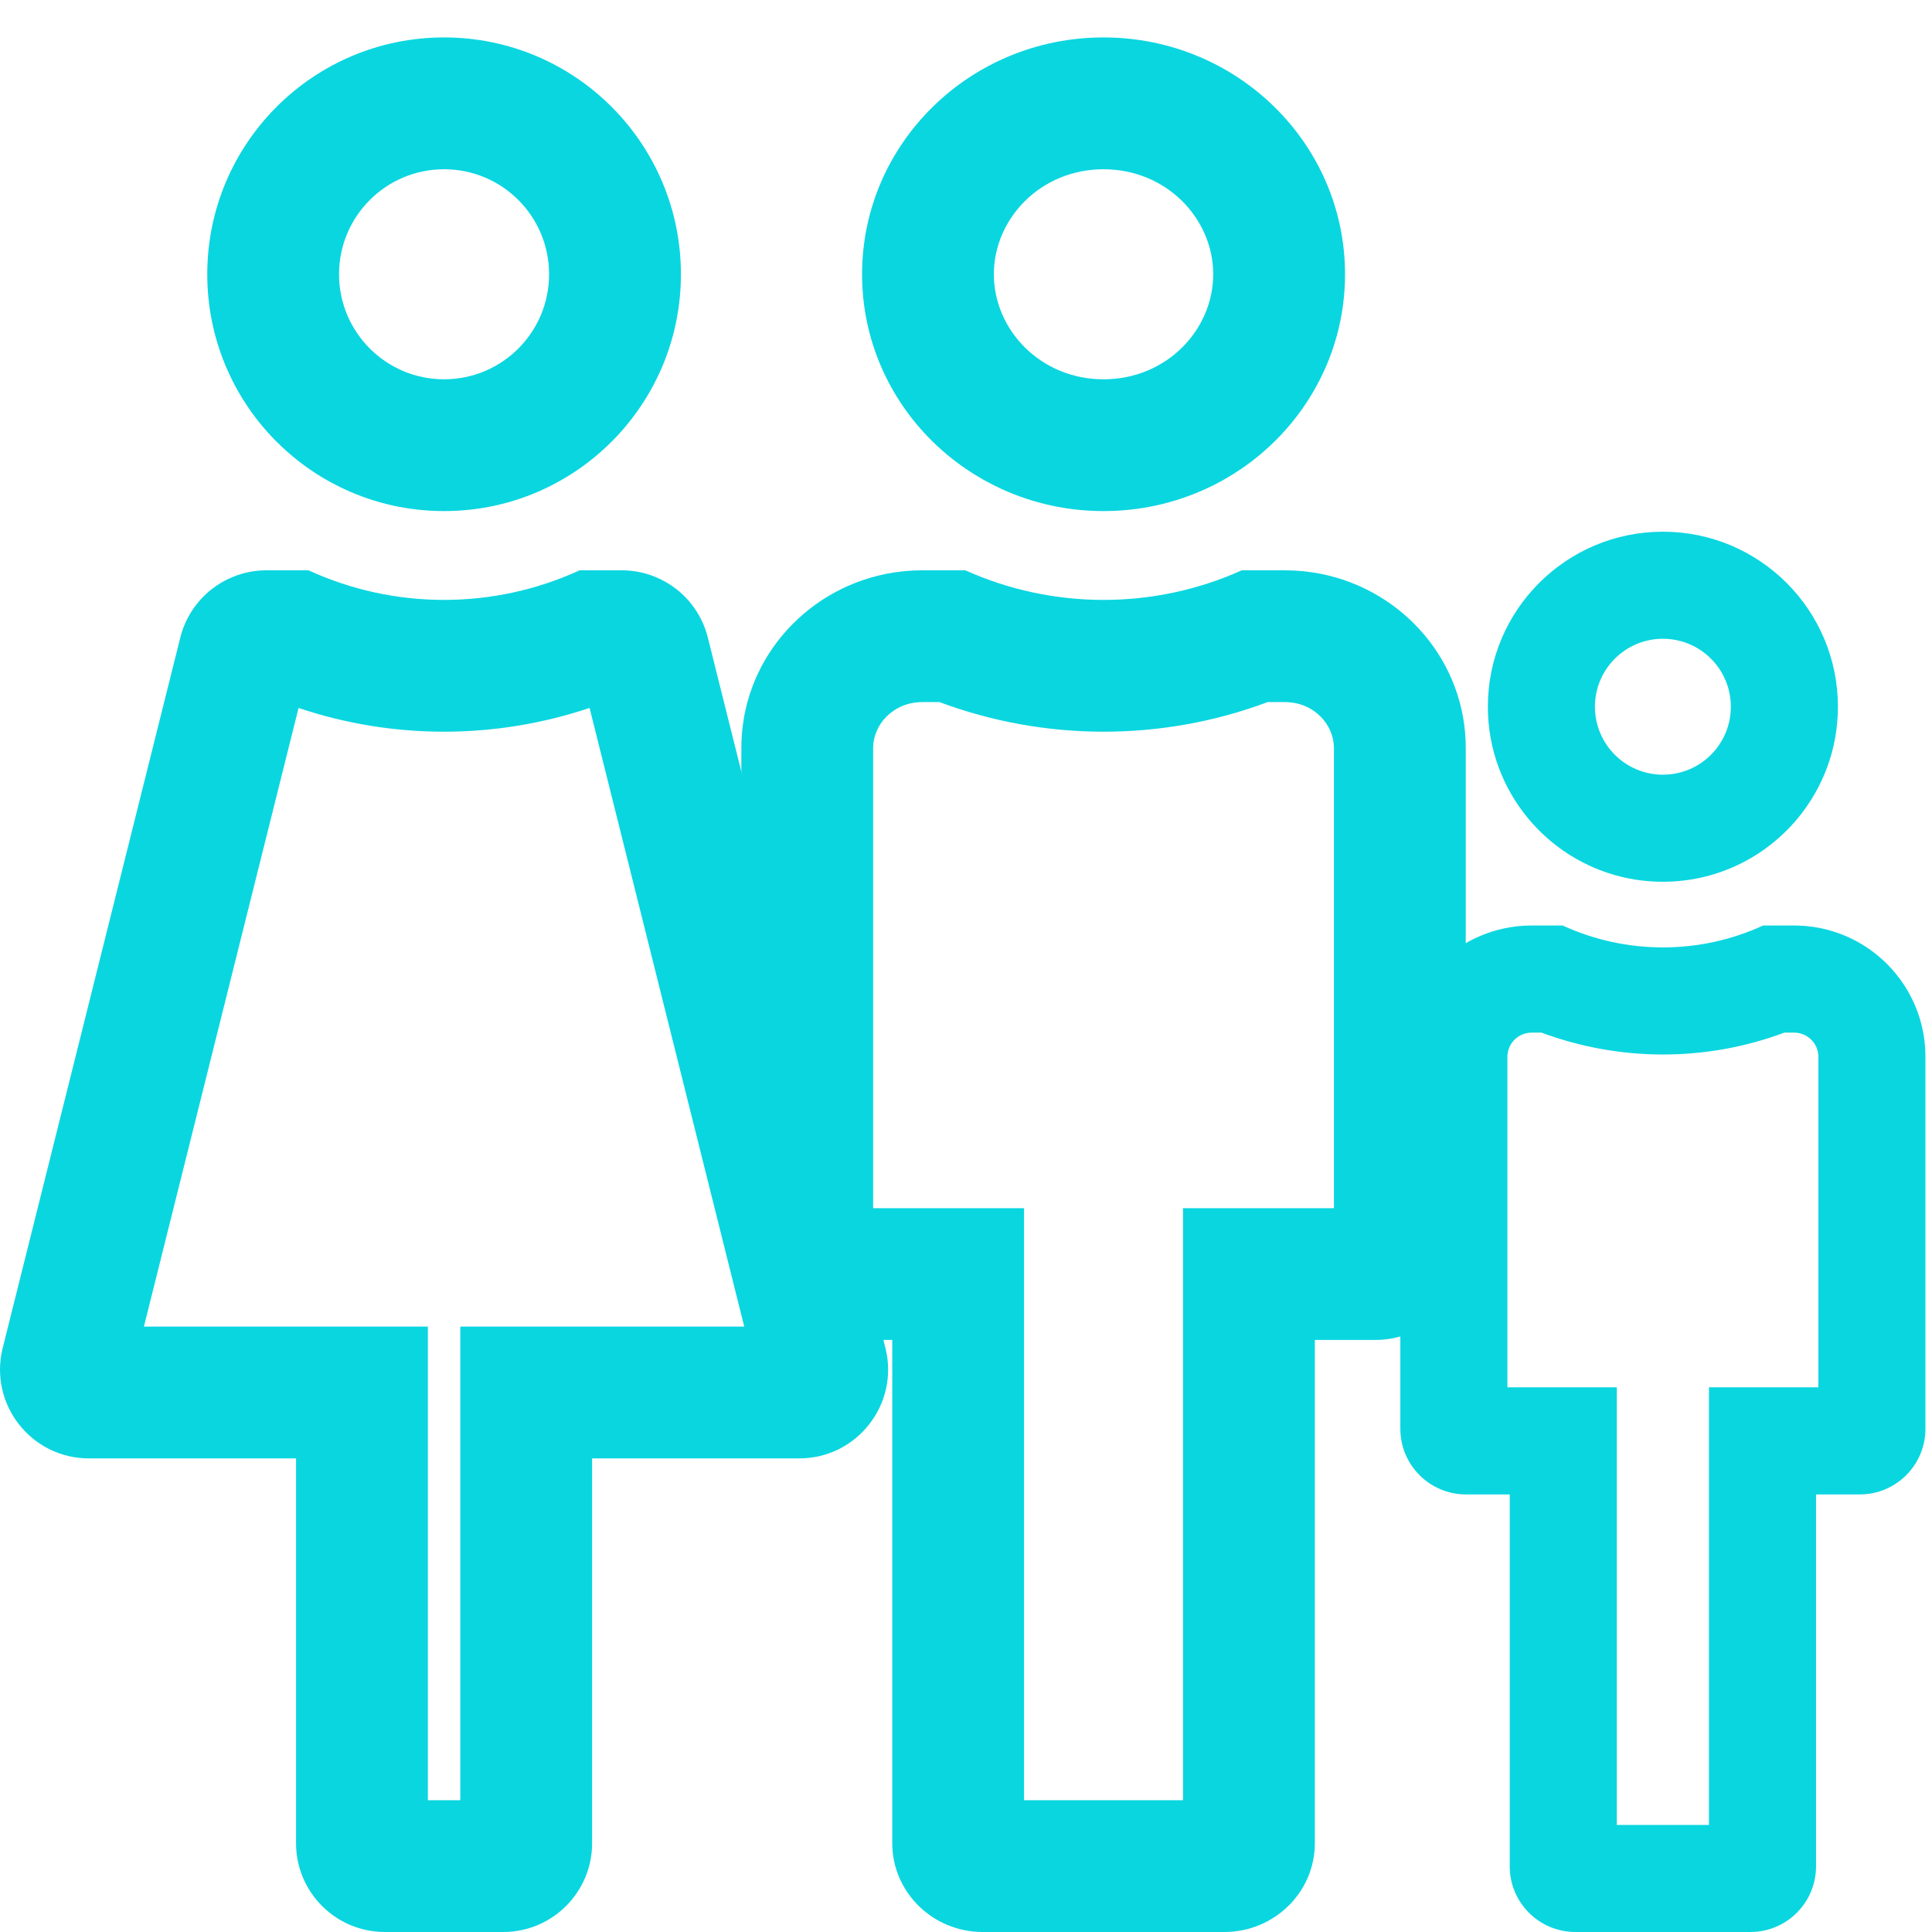 <svg width="43" height="43" viewBox="0 0 43 43" fill="none" xmlns="http://www.w3.org/2000/svg">
<path fill-rule="evenodd" clip-rule="evenodd" d="M20.689 9.76C19.759 8.812 19.187 7.524 19.187 6.104C19.187 3.193 21.593 0.833 24.561 0.833C27.529 0.833 29.936 3.193 29.936 6.104C29.936 7.524 29.363 8.812 28.433 9.76C28.191 10.006 27.925 10.23 27.638 10.427C27.382 10.602 27.11 10.757 26.823 10.887C26.136 11.2 25.369 11.375 24.561 11.375C23.753 11.375 22.987 11.2 22.299 10.887C22.013 10.756 21.741 10.602 21.485 10.427C21.198 10.23 20.931 10.006 20.689 9.76ZM29.4 12.772C31.239 13.139 32.623 14.734 32.623 16.646L32.623 27.846C32.623 28.938 31.72 29.823 30.607 29.823L29.264 29.823L29.264 41.024C29.264 42.115 28.361 43 27.248 43L21.874 43C20.761 43 19.859 42.115 19.859 41.024L19.859 29.823L18.515 29.823C17.402 29.823 16.5 28.938 16.5 27.846L16.5 16.646C16.5 14.734 17.884 13.139 19.722 12.772C19.983 12.72 20.254 12.693 20.531 12.693L21.485 12.693C22.447 13.127 23.5 13.352 24.561 13.352C25.602 13.352 26.653 13.137 27.638 12.693L28.592 12.693C28.869 12.693 29.139 12.72 29.4 12.772ZM28.215 15.626L28.592 15.626C29.252 15.626 29.689 16.136 29.689 16.646L29.689 26.89L26.33 26.89L26.33 40.067L22.792 40.067L22.792 26.89L19.433 26.89L19.433 16.646C19.433 16.136 19.871 15.626 20.531 15.626L20.909 15.626C23.218 16.489 25.823 16.521 28.215 15.626ZM22.12 6.104C22.12 4.867 23.159 3.767 24.561 3.767C25.963 3.767 27.002 4.867 27.002 6.104C27.002 7.342 25.963 8.442 24.561 8.442C23.159 8.442 22.12 7.342 22.12 6.104Z" fill="#0AD6E0"/>
<path fill-rule="evenodd" clip-rule="evenodd" d="M34.012 18.216C33.452 17.542 33.115 16.675 33.115 15.729C33.115 13.578 34.859 11.834 37.011 11.834C39.162 11.834 40.906 13.578 40.906 15.729C40.906 16.675 40.569 17.542 40.009 18.216C39.984 18.247 39.959 18.277 39.932 18.306C39.727 18.538 39.495 18.746 39.241 18.924C39.05 19.058 38.846 19.175 38.631 19.273C38.138 19.499 37.589 19.625 37.011 19.625C36.432 19.625 35.883 19.499 35.39 19.273C35.175 19.175 34.971 19.058 34.78 18.924C34.526 18.746 34.294 18.538 34.089 18.306C34.062 18.277 34.037 18.247 34.012 18.216ZM40.806 20.732C41.993 21.103 42.854 22.212 42.854 23.521L42.854 31.8C42.854 32.606 42.2 33.261 41.393 33.261L40.419 33.261L40.419 41.539C40.419 42.346 39.765 43 38.958 43L35.063 43C34.256 43 33.602 42.346 33.602 41.539L33.602 33.261L32.628 33.261C31.821 33.261 31.167 32.606 31.167 31.8L31.167 23.521C31.167 22.212 32.028 21.103 33.215 20.732C33.491 20.646 33.784 20.599 34.089 20.599L34.78 20.599C35.478 20.92 36.241 21.086 37.011 21.086C37.765 21.087 38.527 20.927 39.241 20.599L39.932 20.599C40.237 20.599 40.53 20.646 40.806 20.732ZM39.713 22.983L39.932 22.983C40.23 22.983 40.471 23.224 40.471 23.521L40.471 30.877L38.036 30.877L38.036 40.617L35.985 40.617L35.985 30.877L33.55 30.877L33.55 23.521C33.55 23.224 33.791 22.983 34.089 22.983L34.309 22.983C36.019 23.62 37.943 23.644 39.713 22.983ZM35.498 15.729C35.498 14.894 36.175 14.217 37.011 14.217C37.846 14.217 38.523 14.894 38.523 15.729C38.523 16.565 37.846 17.242 37.011 17.242C36.175 17.242 35.498 16.565 35.498 15.729Z" fill="#0AD6E0"/>
<path fill-rule="evenodd" clip-rule="evenodd" d="M19.707 30.003L15.754 14.19C15.647 13.762 15.401 13.383 15.053 13.111C14.906 12.997 14.745 12.904 14.575 12.836C14.342 12.742 14.091 12.693 13.837 12.693H12.901C11.957 13.127 10.925 13.352 9.884 13.352C8.862 13.352 7.832 13.137 6.866 12.693H5.931C5.676 12.693 5.426 12.742 5.193 12.836C5.022 12.904 4.861 12.997 4.714 13.111C4.367 13.383 4.12 13.762 4.013 14.19L0.06 30.003C-0.252 31.248 0.691 32.459 1.977 32.459H6.589V41.024C6.589 42.115 7.474 43 8.566 43H11.201C12.293 43 13.178 42.115 13.178 41.024V32.459H17.79C19.074 32.459 20.019 31.25 19.707 30.003ZM6.086 9.76C6.324 10.006 6.585 10.23 6.866 10.427C7.125 10.608 7.401 10.766 7.691 10.899C8.359 11.205 9.101 11.375 9.884 11.375C10.666 11.375 11.409 11.205 12.076 10.899C12.366 10.766 12.642 10.608 12.901 10.427C13.182 10.23 13.444 10.006 13.681 9.76C14.594 8.812 15.155 7.524 15.155 6.104C15.155 3.193 12.795 0.833 9.884 0.833C6.973 0.833 4.613 3.193 4.613 6.104C4.613 7.524 5.174 8.812 6.086 9.76ZM6.645 15.757L3.203 29.525H9.523V40.067H10.245V29.525H16.564L13.122 15.756C11.056 16.45 8.776 16.473 6.645 15.757ZM12.221 6.104C12.221 4.813 11.175 3.767 9.884 3.767C8.593 3.767 7.546 4.813 7.546 6.104C7.546 7.395 8.593 8.442 9.884 8.442C11.175 8.442 12.221 7.395 12.221 6.104Z" fill="#0AD6E0"/>
</svg>
